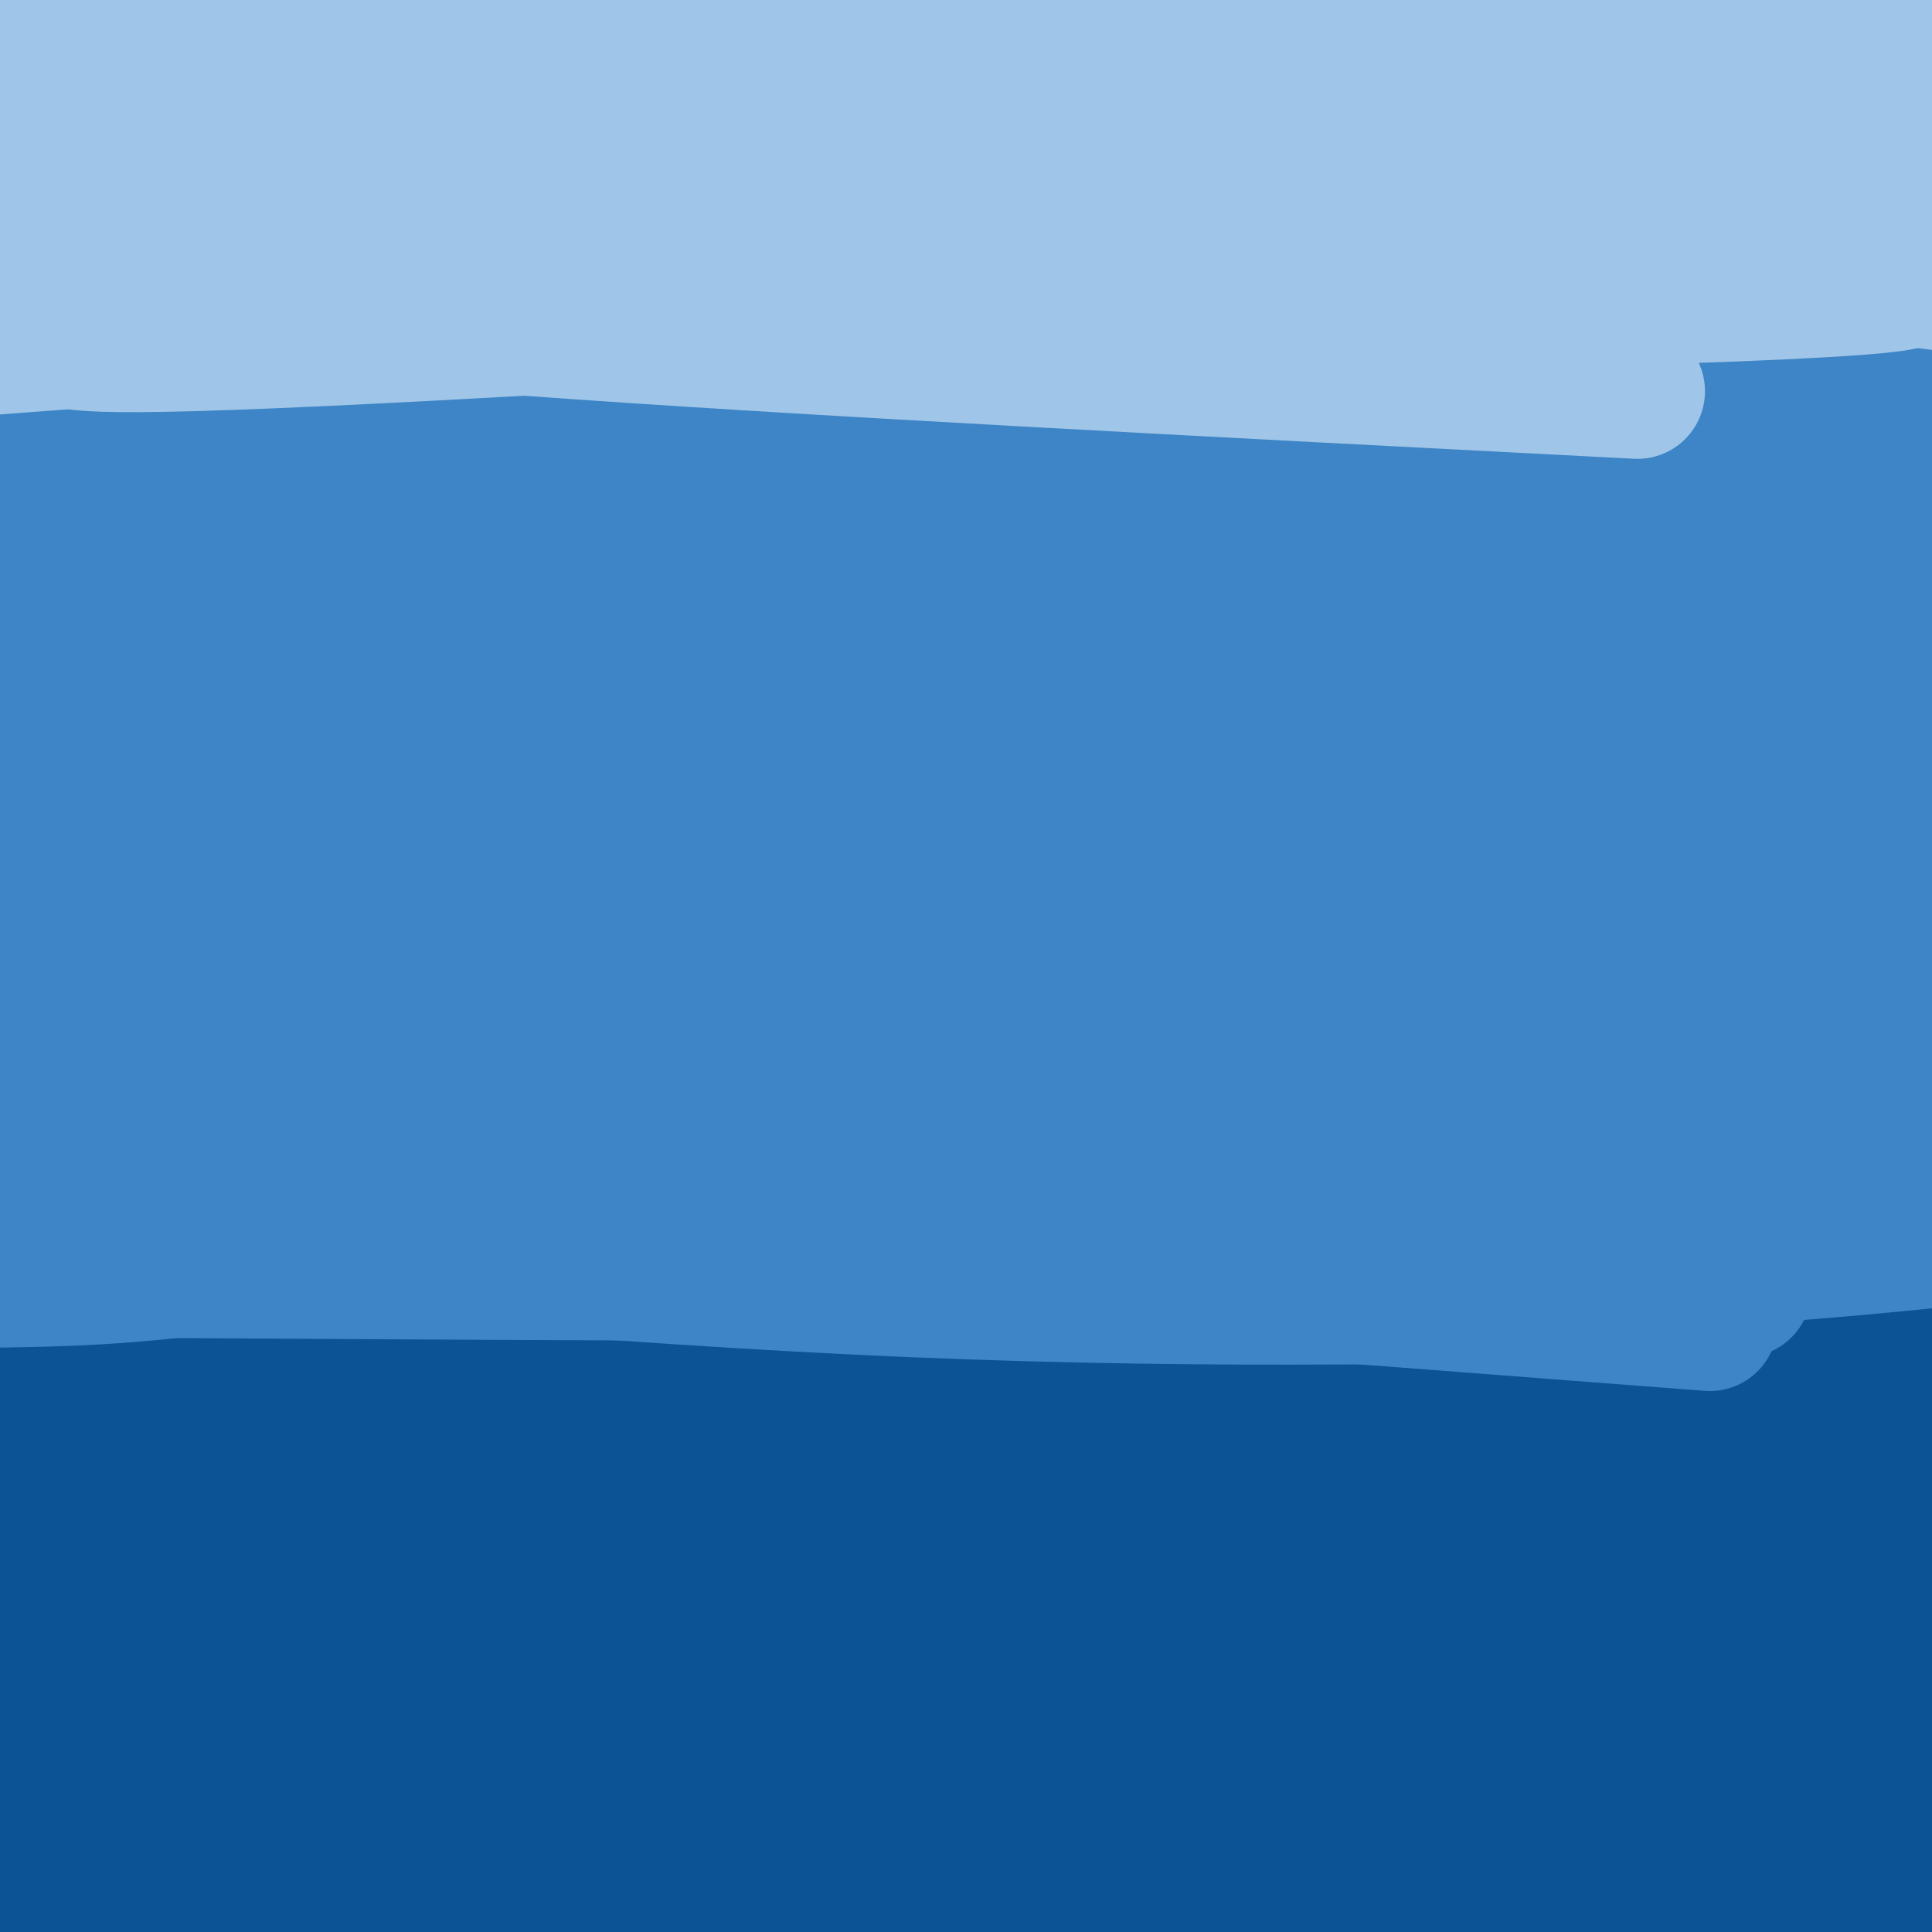 <svg viewBox='0 0 400 400' version='1.1' xmlns='http://www.w3.org/2000/svg' xmlns:xlink='http://www.w3.org/1999/xlink'><g fill='none' stroke='#0b5394' stroke-width='28' stroke-linecap='round' stroke-linejoin='round'><path d='M81,182c-18.292,1.315 -36.583,2.631 -52,6c-15.417,3.369 -27.958,8.792 -28,9c-0.042,0.208 12.417,-4.798 27,-8c14.583,-3.202 31.292,-4.601 48,-6'/><path d='M76,183c18.434,-7.857 40.520,-24.500 48,-23c7.480,1.500 0.356,21.144 -1,30c-1.356,8.856 3.058,6.923 8,8c4.942,1.077 10.412,5.165 22,6c11.588,0.835 29.294,-1.582 47,-4'/><path d='M200,200c5.444,-1.733 -4.444,-4.067 20,-5c24.444,-0.933 83.222,-0.467 142,0'/><path d='M362,195c28.550,-0.095 28.924,-0.332 28,1c-0.924,1.332 -3.144,4.233 -1,8c2.144,3.767 8.654,8.399 6,4c-2.654,-4.399 -14.473,-17.828 -24,-25c-9.527,-7.172 -16.764,-8.086 -24,-9'/><path d='M347,174c-8.511,-1.302 -17.789,-0.056 -14,-4c3.789,-3.944 20.644,-13.078 0,-15c-20.644,-1.922 -78.789,3.367 -71,0c7.789,-3.367 81.511,-15.391 75,-20c-6.511,-4.609 -93.256,-1.805 -180,1'/><path d='M157,136c-41.284,2.524 -54.495,8.335 -34,0c20.495,-8.335 74.696,-30.816 102,-47c27.304,-16.184 27.711,-26.071 33,-30c5.289,-3.929 15.459,-1.898 -9,-5c-24.459,-3.102 -83.547,-11.335 -116,-14c-32.453,-2.665 -38.272,0.239 -31,-7c7.272,-7.239 27.636,-24.619 48,-42'/><path d='M74,14c44.417,-4.417 88.833,-8.833 117,-13c28.167,-4.167 40.083,-8.083 52,-12'/><path d='M45,6c-0.486,4.201 -0.971,8.403 6,13c6.971,4.597 21.400,9.590 41,13c19.600,3.410 44.371,5.236 67,6c22.629,0.764 43.116,0.467 71,-4c27.884,-4.467 63.165,-13.105 76,-17c12.835,-3.895 3.225,-3.049 -7,-5c-10.225,-1.951 -21.064,-6.700 -38,-10c-16.936,-3.300 -39.968,-5.150 -63,-7'/><path d='M85,1c2.761,3.261 5.522,6.521 19,11c13.478,4.479 37.672,10.175 65,14c27.328,3.825 57.790,5.777 86,7c28.210,1.223 54.167,1.717 73,1c18.833,-0.717 30.540,-2.644 37,-4c6.460,-1.356 7.671,-2.139 4,-4c-3.671,-1.861 -12.224,-4.799 -29,-8c-16.776,-3.201 -41.777,-6.664 -71,-10c-29.223,-3.336 -62.670,-6.546 -91,-8c-28.330,-1.454 -51.544,-1.154 -64,0c-12.456,1.154 -14.155,3.160 -13,6c1.155,2.840 5.165,6.514 26,9c20.835,2.486 58.494,3.785 105,3c46.506,-0.785 101.859,-3.653 156,-10c54.141,-6.347 107.071,-16.174 160,-26'/><path d='M107,11c28.684,9.557 57.368,19.114 86,26c28.632,6.886 57.212,11.102 99,13c41.788,1.898 96.784,1.478 95,1c-1.784,-0.478 -60.349,-1.015 -94,0c-33.651,1.015 -42.387,3.581 -49,6c-6.613,2.419 -11.102,4.690 -10,9c1.102,4.310 7.797,10.661 25,19c17.203,8.339 44.915,18.668 71,26c26.085,7.332 50.542,11.666 75,16'/><path d='M390,118c-31.250,-1.750 -62.500,-3.500 -59,-7c3.500,-3.500 41.750,-8.750 80,-14'/><path d='M150,71c-55.417,3.833 -110.833,7.667 -139,12c-28.167,4.333 -29.083,9.167 -30,14'/><path d='M25,110c40.800,2.978 81.600,5.956 130,6c48.400,0.044 104.400,-2.844 150,-8c45.600,-5.156 80.800,-12.578 116,-20'/><path d='M360,73c-77.690,-0.625 -155.381,-1.250 -163,-1c-7.619,0.250 54.833,1.375 100,0c45.167,-1.375 73.048,-5.250 98,-9c24.952,-3.750 46.976,-7.375 69,-11'/><path d='M338,34c0.000,0.000 -400.000,-7.000 -400,-7'/><path d='M14,19c0.000,0.000 211.000,-29.000 211,-29'/><path d='M205,0c-37.514,3.514 -75.028,7.028 -95,10c-19.972,2.972 -22.401,5.401 -17,10c5.401,4.599 18.633,11.367 48,18c29.367,6.633 74.868,13.132 121,17c46.132,3.868 92.895,5.105 133,4c40.105,-1.105 73.553,-4.553 107,-8'/><path d='M342,1c-25.453,0.543 -50.905,1.085 -66,3c-15.095,1.915 -19.831,5.201 -22,8c-2.169,2.799 -1.769,5.111 2,8c3.769,2.889 10.908,6.354 17,8c6.092,1.646 11.138,1.472 23,3c11.862,1.528 30.540,4.758 25,0c-5.540,-4.758 -35.297,-17.502 -65,-27c-29.703,-9.498 -59.351,-15.749 -89,-22'/><path d='M17,9c28.167,2.750 56.333,5.500 126,6c69.667,0.500 180.833,-1.250 292,-3'/><path d='M323,21c0.000,0.000 -373.000,7.000 -373,7'/><path d='M47,29c0.000,0.000 403.000,0.000 403,0'/><path d='M365,53c-99.083,6.000 -198.167,12.000 -264,15c-65.833,3.000 -98.417,3.000 -131,3'/><path d='M89,55c68.385,-9.072 136.771,-18.144 192,-23c55.229,-4.856 97.302,-5.497 114,-5c16.698,0.497 8.022,2.133 -17,7c-25.022,4.867 -66.391,12.964 -98,17c-31.609,4.036 -53.460,4.010 -112,4c-58.540,-0.010 -153.770,-0.005 -249,0'/><path d='M153,34c29.038,-2.032 58.077,-4.064 97,-5c38.923,-0.936 87.732,-0.777 101,1c13.268,1.777 -9.005,5.171 -36,8c-26.995,2.829 -58.713,5.094 -124,6c-65.287,0.906 -164.144,0.453 -263,0'/><path d='M59,15c0.000,0.000 251.000,-23.000 251,-23'/><path d='M364,21c-29.667,2.833 -59.333,5.667 -124,7c-64.667,1.333 -164.333,1.167 -264,1'/><path d='M69,39c75.453,-2.157 150.905,-4.315 204,-5c53.095,-0.685 83.831,0.101 97,1c13.169,0.899 8.769,1.909 8,3c-0.769,1.091 2.092,2.262 -2,4c-4.092,1.738 -15.138,4.043 -22,7c-6.862,2.957 -9.540,6.565 -65,13c-55.460,6.435 -163.703,15.696 -234,21c-70.297,5.304 -102.649,6.652 -135,8'/><path d='M59,88c45.200,-7.467 90.400,-14.933 128,-20c37.600,-5.067 67.600,-7.733 104,-9c36.400,-1.267 79.200,-1.133 122,-1'/><path d='M396,76c-26.800,3.667 -53.600,7.333 -81,10c-27.400,2.667 -55.400,4.333 -119,6c-63.600,1.667 -162.800,3.333 -262,5'/><path d='M27,89c97.289,-11.778 194.578,-23.556 253,-30c58.422,-6.444 77.978,-7.556 98,-8c20.022,-0.444 40.511,-0.222 61,0'/><path d='M382,96c-54.750,8.250 -109.500,16.500 -189,24c-79.500,7.500 -183.750,14.250 -288,21'/><path d='M102,136c104.333,-10.167 208.667,-20.333 276,-25c67.333,-4.667 97.667,-3.833 128,-3'/><path d='M335,144c-54.083,4.417 -108.167,8.833 -165,12c-56.833,3.167 -116.417,5.083 -176,7'/><path d='M17,156c96.000,-6.667 192.000,-13.333 260,-16c68.000,-2.667 108.000,-1.333 148,0'/><path d='M336,169c-31.833,2.250 -63.667,4.500 -136,6c-72.333,1.500 -185.167,2.250 -298,3'/><path d='M127,124c45.067,-3.689 90.133,-7.378 132,-9c41.867,-1.622 80.533,-1.178 112,1c31.467,2.178 55.733,6.089 80,10'/><path d='M367,179c0.000,0.000 -419.000,2.000 -419,2'/><path d='M61,161c113.167,-11.750 226.333,-23.500 287,-29c60.667,-5.500 68.833,-4.750 77,-4'/><path d='M354,196c-33.689,8.644 -67.378,17.289 -104,24c-36.622,6.711 -76.178,11.489 -119,15c-42.822,3.511 -88.911,5.756 -135,8'/><path d='M24,233c107.667,-12.167 215.333,-24.333 283,-31c67.667,-6.667 95.333,-7.833 123,-9'/><path d='M378,205c-44.250,2.917 -88.500,5.833 -156,7c-67.500,1.167 -158.250,0.583 -249,0'/><path d='M42,173c0.000,0.000 389.000,-67.000 389,-67'/><path d='M340,152c-30.333,2.083 -60.667,4.167 -118,5c-57.333,0.833 -141.667,0.417 -226,0'/><path d='M95,153c27.167,-1.667 54.333,-3.333 108,-4c53.667,-0.667 133.833,-0.333 214,0'/><path d='M365,176c-5.667,2.417 -11.333,4.833 -76,6c-64.667,1.167 -188.333,1.083 -312,1'/><path d='M3,182c77.917,-2.500 155.833,-5.000 229,-6c73.167,-1.000 141.583,-0.500 210,0'/><path d='M404,213c2.422,1.778 4.844,3.556 -95,5c-99.844,1.444 -301.956,2.556 -291,0c10.956,-2.556 234.978,-8.778 459,-15'/><path d='M336,234c0.000,0.000 -337.000,0.000 -337,0'/><path d='M73,199c21.417,-1.917 42.833,-3.833 101,-5c58.167,-1.167 153.083,-1.583 248,-2'/><path d='M335,212c0.000,0.000 -337.000,0.000 -337,0'/><path d='M7,202c0.000,0.000 484.000,1.000 484,1'/><path d='M362,246c0.000,0.000 -418.000,-1.000 -418,-1'/><path d='M46,246c0.000,0.000 477.000,-16.000 477,-16'/><path d='M371,249c-31.917,-1.417 -63.833,-2.833 -134,-9c-70.167,-6.167 -178.583,-17.083 -287,-28'/><path d='M12,214c11.500,2.250 23.000,4.500 91,7c68.000,2.500 192.500,5.250 317,8'/><path d='M352,258c-68.232,-5.536 -136.464,-11.071 -208,-15c-71.536,-3.929 -146.375,-6.250 -102,-2c44.375,4.250 207.964,15.071 294,20c86.036,4.929 94.518,3.964 103,3'/><path d='M322,268c0.000,0.000 -358.000,-33.000 -358,-33'/><path d='M44,246c63.161,4.788 126.322,9.576 156,12c29.678,2.424 25.872,2.485 67,10c41.128,7.515 127.188,22.485 136,29c8.812,6.515 -59.625,4.576 -142,3c-82.375,-1.576 -178.687,-2.788 -275,-4'/><path d='M7,294c0.000,0.000 419.000,-3.000 419,-3'/><path d='M328,313c-98.667,2.583 -197.333,5.167 -257,4c-59.667,-1.167 -80.333,-6.083 -101,-11'/><path d='M24,307c25.625,1.030 51.250,2.060 73,3c21.750,0.940 39.625,1.792 90,-4c50.375,-5.792 133.250,-18.226 178,-24c44.750,-5.774 51.375,-4.887 58,-4'/><path d='M370,289c-64.333,1.833 -128.667,3.667 -192,4c-63.333,0.333 -125.667,-0.833 -188,-2'/><path d='M2,288c19.956,0.378 39.911,0.756 104,-6c64.089,-6.756 172.311,-20.644 235,-27c62.689,-6.356 79.844,-5.178 97,-4'/><path d='M391,271c-62.577,-1.625 -125.155,-3.250 -196,-9c-70.845,-5.750 -149.958,-15.625 -157,-18c-7.042,-2.375 57.988,2.750 136,3c78.012,0.250 169.006,-4.375 260,-9'/><path d='M390,246c0.000,0.000 -537.000,4.000 -537,4'/><path d='M19,267c47.813,-3.099 95.627,-6.198 135,-7c39.373,-0.802 70.306,0.692 82,2c11.694,1.308 4.148,2.429 -2,4c-6.148,1.571 -10.900,3.592 -54,6c-43.100,2.408 -124.550,5.204 -206,8'/><path d='M58,290c0.000,0.000 360.000,-1.000 360,-1'/><path d='M395,310c-41.500,5.833 -83.000,11.667 -149,16c-66.000,4.333 -156.500,7.167 -247,10'/><path d='M0,334c129.083,-10.417 258.167,-20.833 331,-25c72.833,-4.167 89.417,-2.083 106,0'/><path d='M353,325c0.000,0.000 -380.000,0.000 -380,0'/><path d='M33,352c109.903,-3.252 219.807,-6.504 270,-8c50.193,-1.496 40.676,-1.235 23,-5c-17.676,-3.765 -43.511,-11.556 -59,-16c-15.489,-4.444 -20.632,-5.543 -51,-7c-30.368,-1.457 -85.962,-3.274 -127,-2c-41.038,1.274 -67.519,5.637 -94,10'/><path d='M35,345c15.110,1.461 30.219,2.923 63,0c32.781,-2.923 83.232,-10.229 121,-13c37.768,-2.771 62.852,-1.007 79,0c16.148,1.007 23.358,1.257 21,4c-2.358,2.743 -14.285,7.978 -23,12c-8.715,4.022 -14.219,6.832 -49,10c-34.781,3.168 -98.838,6.695 -119,7c-20.162,0.305 3.572,-2.610 0,-4c-3.572,-1.390 -34.449,-1.254 12,-3c46.449,-1.746 170.225,-5.373 294,-9'/><path d='M354,353c-90.750,-3.250 -181.500,-6.500 -169,-8c12.500,-1.500 128.250,-1.250 244,-1'/><path d='M364,367c-73.306,-0.674 -146.613,-1.348 -183,-2c-36.387,-0.652 -35.855,-1.281 -46,-4c-10.145,-2.719 -30.966,-7.526 -46,-10c-15.034,-2.474 -24.280,-2.613 15,-1c39.280,1.613 127.085,4.979 180,8c52.915,3.021 70.939,5.698 91,8c20.061,2.302 42.160,4.229 -25,5c-67.160,0.771 -223.580,0.385 -380,0'/><path d='M72,363c101.833,-0.167 203.667,-0.333 264,2c60.333,2.333 79.167,7.167 98,12'/><path d='M385,383c-88.000,-1.833 -176.000,-3.667 -251,-7c-75.000,-3.333 -137.000,-8.167 -199,-13'/><path d='M21,350c21.333,0.250 42.667,0.500 107,-3c64.333,-3.500 171.667,-10.750 279,-18'/><path d='M391,334c-99.219,0.075 -198.437,0.150 -266,2c-67.563,1.850 -103.470,5.475 -104,8c-0.530,2.525 34.319,3.949 43,5c8.681,1.051 -8.805,1.729 45,0c53.805,-1.729 178.903,-5.864 304,-10'/><path d='M369,361c-52.083,3.750 -104.167,7.500 -169,16c-64.833,8.500 -142.417,21.750 -220,35'/><path d='M353,399c0.000,0.000 64.000,-8.000 64,-8'/><path d='M397,395c-32.333,3.333 -64.667,6.667 -138,8c-73.333,1.333 -187.667,0.667 -302,0'/><path d='M6,394c0.000,0.000 399.000,0.000 399,0'/><path d='M400,396c0.000,0.000 -441.000,0.000 -441,0'/><path d='M39,391c27.222,-0.733 54.444,-1.467 86,-4c31.556,-2.533 67.444,-6.867 116,-15c48.556,-8.133 109.778,-20.067 171,-32'/><path d='M402,338c-107.833,4.250 -215.667,8.500 -288,9c-72.333,0.500 -109.167,-2.750 -146,-6'/><path d='M0,357c14.898,-52.994 29.797,-105.987 34,-124c4.203,-18.013 -2.288,-1.045 -1,27c1.288,28.045 10.356,67.167 14,88c3.644,20.833 1.866,23.378 -3,12c-4.866,-11.378 -12.819,-36.679 -19,-60c-6.181,-23.321 -10.591,-44.660 -15,-66'/><path d='M10,234c-4.500,-18.167 -8.250,-30.583 -12,-43'/><path d='M3,272c1.833,14.000 3.667,28.000 3,40c-0.667,12.000 -3.833,22.000 -7,32'/><path d='M3,260c11.526,43.018 23.053,86.035 25,105c1.947,18.965 -5.684,13.877 1,-30c6.684,-43.877 27.684,-126.544 27,-134c-0.684,-7.456 -23.053,60.298 -38,96c-14.947,35.702 -22.474,39.351 -30,43'/><path d='M7,175c5.814,-26.230 11.629,-52.460 15,-61c3.371,-8.540 4.299,0.609 -1,-23c-5.299,-23.609 -16.823,-79.975 -13,-62c3.823,17.975 22.994,110.292 31,151c8.006,40.708 4.848,29.806 3,37c-1.848,7.194 -2.385,32.484 -5,47c-2.615,14.516 -7.307,18.258 -12,22'/><path d='M25,286c-1.644,10.444 0.244,25.556 -4,2c-4.244,-23.556 -14.622,-85.778 -25,-148'/><path d='M0,124c0.405,-23.325 0.810,-46.651 4,-49c3.190,-2.349 9.164,16.278 12,37c2.836,20.722 2.533,43.541 3,33c0.467,-10.541 1.705,-54.440 0,-85c-1.705,-30.560 -6.352,-47.780 -11,-65'/><path d='M8,8c-0.289,7.062 -0.578,14.124 2,24c2.578,9.876 8.023,22.567 12,29c3.977,6.433 6.486,6.608 9,7c2.514,0.392 5.035,1.002 7,0c1.965,-1.002 3.375,-3.616 6,-5c2.625,-1.384 6.464,-1.538 -1,-7c-7.464,-5.462 -26.232,-16.231 -45,-27'/><path d='M134,15c23.167,3.446 46.333,6.893 83,9c36.667,2.107 86.833,2.875 113,4c26.167,1.125 28.333,2.607 29,4c0.667,1.393 -0.167,2.696 -1,4'/></g>
<g fill='none' stroke='#3d85c6' stroke-width='28' stroke-linecap='round' stroke-linejoin='round'><path d='M0,265c16.884,-0.278 33.767,-0.555 70,-7c36.233,-6.445 91.815,-19.057 142,-24c50.185,-4.943 94.973,-2.215 119,0c24.027,2.215 27.293,3.919 -29,5c-56.293,1.081 -172.147,1.541 -288,2'/><path d='M14,241c11.378,0.356 183.822,0.244 276,-1c92.178,-1.244 104.089,-3.622 116,-6'/><path d='M388,247c-94.833,5.000 -189.667,10.000 -258,12c-68.333,2.000 -110.167,1.000 -152,0'/><path d='M31,263c97.083,0.583 194.167,1.167 257,0c62.833,-1.167 91.417,-4.083 120,-7'/><path d='M361,267c-54.333,1.333 -108.667,2.667 -172,0c-63.333,-2.667 -135.667,-9.333 -178,-14c-42.333,-4.667 -54.667,-7.333 -67,-10'/><path d='M52,229c6.801,3.321 13.601,6.641 86,0c72.399,-6.641 210.396,-23.244 225,-21c14.604,2.244 -94.183,23.335 -148,34c-53.817,10.665 -52.662,10.904 -86,12c-33.338,1.096 -101.169,3.048 -169,5'/><path d='M65,250c118.333,-1.083 236.667,-2.167 296,-2c59.333,0.167 59.667,1.583 60,3'/><path d='M354,274c-94.978,-7.267 -189.956,-14.533 -240,-19c-50.044,-4.467 -55.156,-6.133 -67,-9c-11.844,-2.867 -30.422,-6.933 -49,-11'/><path d='M4,228c-6.833,-4.500 -13.667,-9.000 57,-11c70.667,-2.000 218.833,-1.500 367,-1'/><path d='M341,233c-62.750,-2.417 -125.500,-4.833 -189,-9c-63.500,-4.167 -127.750,-10.083 -192,-16'/><path d='M32,198c0.000,0.000 375.000,2.000 375,2'/><path d='M393,209c-21.044,2.444 -42.089,4.889 -55,7c-12.911,2.111 -17.689,3.889 -79,1c-61.311,-2.889 -179.156,-10.444 -297,-18'/><path d='M25,161c52.173,-8.226 104.345,-16.452 135,-21c30.655,-4.548 39.792,-5.417 75,-3c35.208,2.417 96.488,8.119 129,12c32.512,3.881 36.256,5.940 40,8'/><path d='M404,166c-27.867,1.444 -55.733,2.889 -150,1c-94.267,-1.889 -254.933,-7.111 -237,-10c17.933,-2.889 214.467,-3.444 411,-4'/><path d='M375,170c-112.982,1.964 -225.964,3.929 -296,3c-70.036,-0.929 -97.125,-4.750 -79,-4c18.125,0.750 81.464,6.071 158,9c76.536,2.929 166.268,3.464 256,4'/><path d='M378,186c0.000,0.000 -387.000,-24.000 -387,-24'/><path d='M8,155c74.000,1.417 148.000,2.833 215,2c67.000,-0.833 127.000,-3.917 187,-7'/><path d='M359,165c-131.583,1.583 -263.167,3.167 -333,3c-69.833,-0.167 -77.917,-2.083 -86,-4'/><path d='M29,148c0.000,0.000 377.000,-8.000 377,-8'/><path d='M353,144c0.000,0.000 -377.000,-2.000 -377,-2'/><path d='M1,136c0.000,0.000 425.000,-36.000 425,-36'/><path d='M378,112c5.101,1.226 10.202,2.452 -81,4c-91.202,1.548 -278.708,3.417 -269,-3c9.708,-6.417 216.631,-21.119 315,-27c98.369,-5.881 88.185,-2.940 78,0'/><path d='M370,105c-25.024,3.446 -50.048,6.893 -78,9c-27.952,2.107 -58.833,2.875 -88,3c-29.167,0.125 -56.619,-0.393 -91,-3c-34.381,-2.607 -75.690,-7.304 -117,-12'/><path d='M47,84c74.250,-2.833 148.500,-5.667 212,-7c63.500,-1.333 116.250,-1.167 169,-1'/><path d='M391,89c-54.511,1.756 -109.022,3.511 -151,3c-41.978,-0.511 -71.422,-3.289 -119,-10c-47.578,-6.711 -113.289,-17.356 -179,-28'/><path d='M34,20c13.759,-2.865 27.518,-5.731 93,-7c65.482,-1.269 182.687,-0.942 237,0c54.313,0.942 45.733,2.500 34,5c-11.733,2.500 -26.621,5.942 -34,8c-7.379,2.058 -7.251,2.731 -67,3c-59.749,0.269 -179.374,0.135 -299,0'/><path d='M4,22c0.000,0.000 222.000,-27.000 222,-27'/><path d='M327,1c-13.411,2.554 -26.821,5.107 -48,7c-21.179,1.893 -50.125,3.125 -84,4c-33.875,0.875 -72.679,1.393 -111,0c-38.321,-1.393 -76.161,-4.696 -114,-8'/><path d='M360,5c-145.333,1.833 -290.667,3.667 -339,2c-48.333,-1.667 0.333,-6.833 49,-12'/><path d='M306,1c28.577,4.217 57.155,8.434 68,11c10.845,2.566 3.959,3.482 -8,5c-11.959,1.518 -28.989,3.640 -40,5c-11.011,1.360 -16.003,1.960 -86,2c-69.997,0.040 -204.998,-0.480 -340,-1'/><path d='M63,7c69.083,-1.250 138.167,-2.500 210,-2c71.833,0.500 146.417,2.750 221,5'/><path d='M372,31c-71.933,-4.200 -143.867,-8.400 -210,-10c-66.133,-1.600 -126.467,-0.600 -81,0c45.467,0.600 196.733,0.800 348,1'/><path d='M366,41c-180.167,-2.833 -360.333,-5.667 -352,-7c8.333,-1.333 205.167,-1.167 402,-1'/><path d='M402,42c-34.250,3.417 -68.500,6.833 -136,17c-67.500,10.167 -168.250,27.083 -269,44'/><path d='M38,106c10.418,2.347 20.835,4.694 68,0c47.165,-4.694 131.077,-16.428 178,-22c46.923,-5.572 56.859,-4.982 69,-5c12.141,-0.018 26.489,-0.644 35,0c8.511,0.644 11.184,2.557 13,4c1.816,1.443 2.775,2.415 2,4c-0.775,1.585 -3.285,3.784 -7,7c-3.715,3.216 -8.635,7.450 -26,11c-17.365,3.550 -47.175,6.417 -74,9c-26.825,2.583 -50.664,4.881 -113,3c-62.336,-1.881 -163.168,-7.940 -264,-14'/><path d='M211,55c41.750,-4.417 83.500,-8.833 117,-11c33.500,-2.167 58.750,-2.083 84,-2'/><path d='M402,55c-24.179,1.536 -48.357,3.071 -79,3c-30.643,-0.071 -67.750,-1.750 -105,-6c-37.250,-4.250 -74.643,-11.071 -116,-15c-41.357,-3.929 -86.679,-4.964 -132,-6'/><path d='M4,31c0.000,0.000 411.000,4.000 411,4'/><path d='M375,50c-49.375,7.466 -98.749,14.932 -166,20c-67.251,5.068 -152.378,7.737 -172,10c-19.622,2.263 26.260,4.120 119,0c92.740,-4.120 232.339,-14.217 214,-15c-18.339,-0.783 -194.617,7.749 -263,11c-68.383,3.251 -28.872,1.221 -43,-2c-14.128,-3.221 -81.894,-7.635 -60,-11c21.894,-3.365 133.447,-5.683 245,-8'/><path d='M249,55c47.083,-1.560 42.292,-1.458 6,0c-36.292,1.458 -104.083,4.274 -164,4c-59.917,-0.274 -111.958,-3.637 -164,-7'/><path d='M87,55c78.917,-0.167 157.833,-0.333 217,1c59.167,1.333 98.583,4.167 138,7'/><path d='M357,90c-26.648,5.134 -53.295,10.268 -74,14c-20.705,3.732 -35.466,6.062 -74,7c-38.534,0.938 -100.839,0.483 -130,2c-29.161,1.517 -25.177,5.004 50,7c75.177,1.996 221.548,2.499 253,4c31.452,1.501 -52.014,4.000 -138,5c-85.986,1.000 -174.493,0.500 -263,0'/><path d='M63,131c0.000,0.000 383.000,-4.000 383,-4'/><path d='M392,145c-101.814,18.162 -203.629,36.324 -245,44c-41.371,7.676 -22.299,4.866 -18,6c4.299,1.134 -6.177,6.213 -11,10c-4.823,3.787 -3.994,6.281 -4,10c-0.006,3.719 -0.845,8.664 0,11c0.845,2.336 3.376,2.063 12,4c8.624,1.937 23.341,6.084 38,8c14.659,1.916 29.259,1.602 39,0c9.741,-1.602 14.621,-4.491 15,-6c0.379,-1.509 -3.744,-1.637 -1,-3c2.744,-1.363 12.355,-3.961 -23,-8c-35.355,-4.039 -115.678,-9.520 -196,-15'/><path d='M36,178c32.959,-5.692 65.917,-11.384 88,-14c22.083,-2.616 33.290,-2.155 36,-1c2.710,1.155 -3.078,3.003 -17,5c-13.922,1.997 -35.978,4.142 -65,6c-29.022,1.858 -65.011,3.429 -101,5'/><path d='M19,184c39.729,1.311 79.458,2.621 130,-1c50.542,-3.621 111.897,-12.174 126,-14c14.103,-1.826 -19.047,3.074 -41,5c-21.953,1.926 -32.709,0.877 -48,0c-15.291,-0.877 -35.117,-1.582 -64,-7c-28.883,-5.418 -66.824,-15.548 -89,-23c-22.176,-7.452 -28.588,-12.226 -35,-17'/><path d='M0,115c8.844,-5.067 17.689,-10.133 21,-13c3.311,-2.867 1.089,-3.533 -4,-5c-5.089,-1.467 -13.044,-3.733 -21,-6'/></g>
<g fill='none' stroke='#9fc5e8' stroke-width='28' stroke-linecap='round' stroke-linejoin='round'><path d='M127,29c-52.821,-0.903 -105.641,-1.806 -118,-4c-12.359,-2.194 15.744,-5.679 78,-6c62.256,-0.321 158.667,2.522 170,0c11.333,-2.522 -62.410,-10.410 -114,-13c-51.590,-2.590 -81.026,0.117 -109,0c-27.974,-0.117 -54.487,-3.059 -81,-6'/><path d='M344,0c-62.356,0.733 -124.711,1.467 -161,2c-36.289,0.533 -46.511,0.867 -77,5c-30.489,4.133 -81.244,12.067 -132,20'/><path d='M51,27c112.022,0.289 224.044,0.578 276,2c51.956,1.422 43.844,3.978 -25,5c-68.844,1.022 -198.422,0.511 -328,0'/><path d='M50,29c0.000,0.000 290.000,-33.000 290,-33'/><path d='M334,0c-92.956,24.000 -185.911,48.000 -229,59c-43.089,11.000 -36.311,9.000 -46,9c-9.689,-0.000 -35.844,2.000 -62,4'/><path d='M12,70c4.571,1.405 9.143,2.810 95,-2c85.857,-4.810 253.000,-15.833 258,-16c5.000,-0.167 -152.143,10.524 -246,15c-93.857,4.476 -124.429,2.738 -155,1'/><path d='M48,65c128.356,-3.889 256.711,-7.778 313,-8c56.289,-0.222 40.511,3.222 -41,5c-81.511,1.778 -228.756,1.889 -376,2'/><path d='M67,60c105.000,-2.833 210.000,-5.667 270,-5c60.000,0.667 75.000,4.833 90,9'/><path d='M339,81c-87.992,-4.543 -175.984,-9.086 -229,-13c-53.016,-3.914 -71.055,-7.199 -81,-9c-9.945,-1.801 -11.798,-2.118 -12,-3c-0.202,-0.882 1.245,-2.329 -1,-4c-2.245,-1.671 -8.181,-3.565 39,-4c47.181,-0.435 147.480,0.590 220,0c72.520,-0.590 117.260,-2.795 162,-5'/><path d='M375,54c0.000,0.000 -406.000,1.000 -406,1'/><path d='M63,61c141.022,-1.667 282.044,-3.333 312,-3c29.956,0.333 -51.156,2.667 -140,0c-88.844,-2.667 -185.422,-10.333 -282,-18'/><path d='M46,12c0.000,0.000 409.000,-1.000 409,-1'/><path d='M391,14c-48.630,1.471 -97.260,2.942 -149,7c-51.740,4.058 -106.591,10.703 -116,10c-9.409,-0.703 26.622,-8.756 40,-13c13.378,-4.244 4.102,-4.681 34,0c29.898,4.681 98.971,14.480 146,20c47.029,5.520 72.015,6.760 97,8'/><path d='M384,52c-11.250,0.333 -22.500,0.667 -27,0c-4.500,-0.667 -2.250,-2.333 0,-4'/><path d='M391,29c-10.750,-1.250 -21.500,-2.500 -19,-3c2.500,-0.500 18.250,-0.250 34,0'/></g>
</svg>